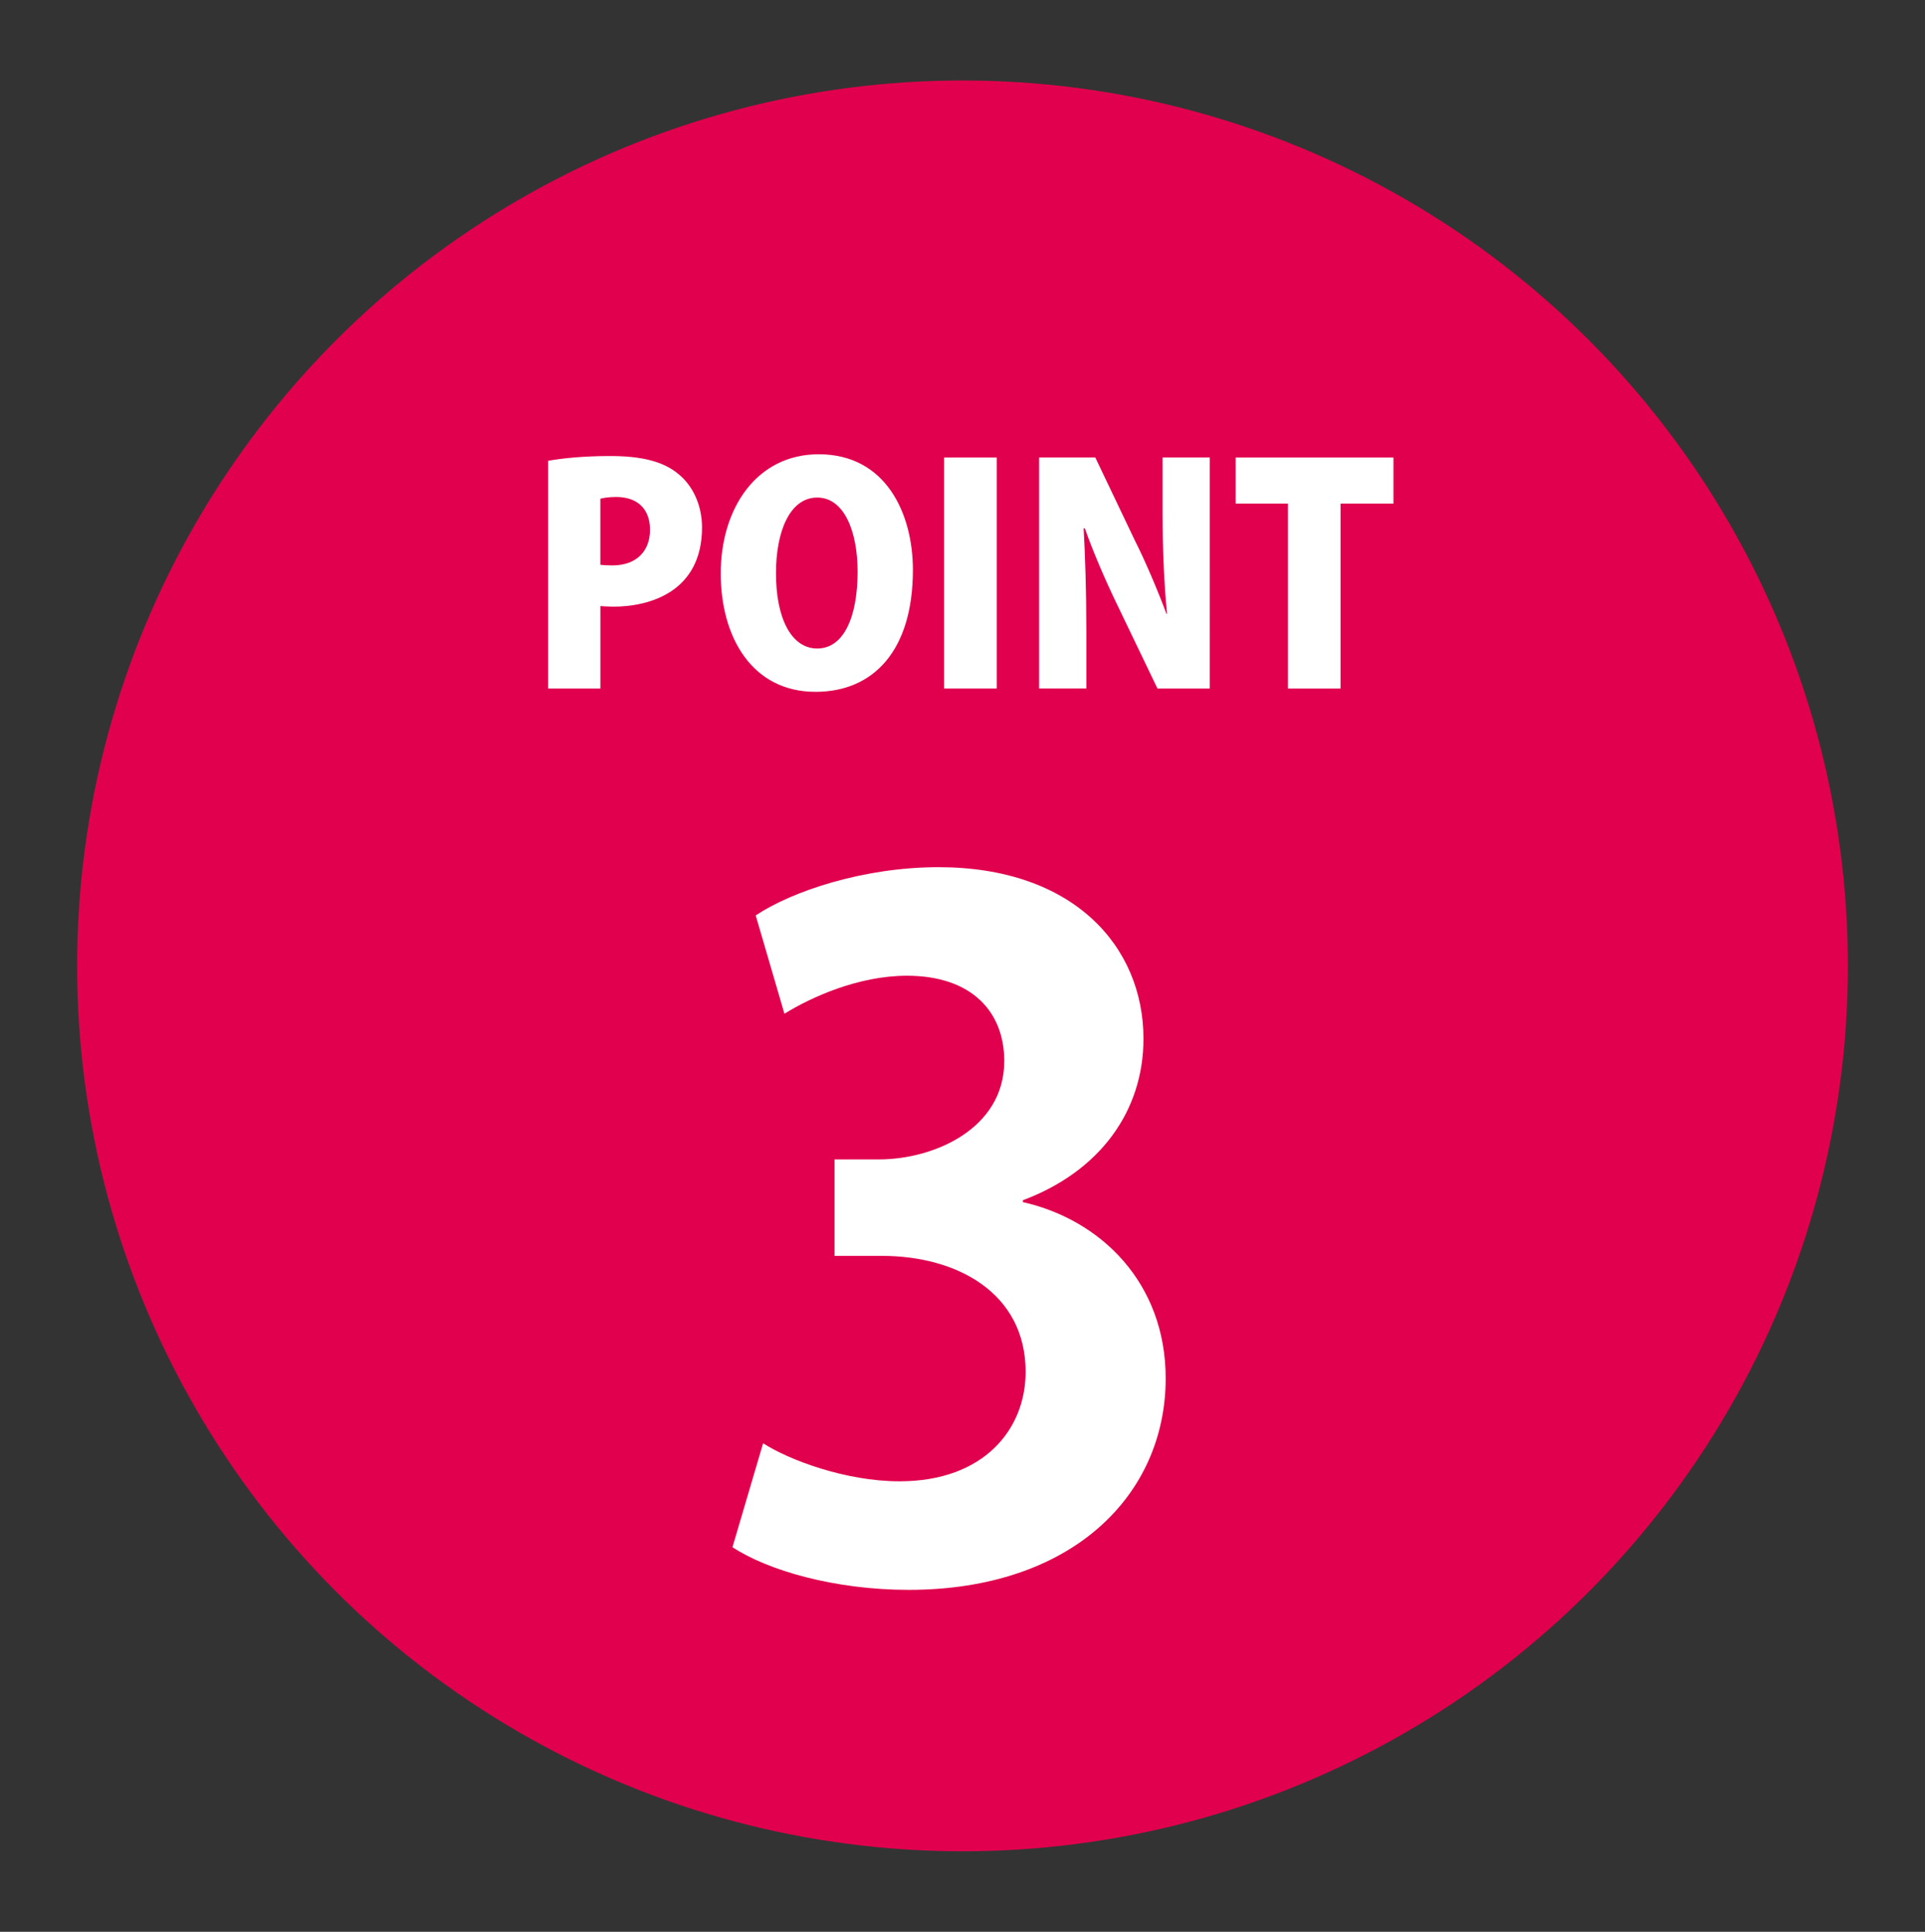 <?xml version="1.0" encoding="utf-8"?>
<!-- Generator: Adobe Illustrator 16.0.0, SVG Export Plug-In . SVG Version: 6.00 Build 0)  -->
<!DOCTYPE svg PUBLIC "-//W3C//DTD SVG 1.1//EN" "http://www.w3.org/Graphics/SVG/1.1/DTD/svg11.dtd">
<svg version="1.1" id="レイヤー_1" xmlns="http://www.w3.org/2000/svg" xmlns:xlink="http://www.w3.org/1999/xlink" x="0px"
	 y="0px" width="71.75px" height="72px" viewBox="0 0 71.75 72" enable-background="new 0 0 71.75 72" xml:space="preserve">
<rect x="0" y="0" width="71.75" height="72" fill="#333333" stroke="none"/>
<circle fill="#E1004E" cx="35.875" cy="36" r="33"/>
<g>
	<path fill="#FFFFFF" d="M20.429,17.175c0.558-0.1,1.337-0.178,2.317-0.178c1.136,0,1.972,0.189,2.551,0.68
		c0.546,0.445,0.869,1.181,0.869,1.982c0,2.395-1.95,2.952-3.298,2.952c-0.189,0-0.356-0.012-0.49-0.022v3.074h-1.949V17.175z
		 M22.378,21.052c0.123,0.011,0.245,0.022,0.446,0.022c0.913,0,1.403-0.546,1.403-1.326c0-0.791-0.479-1.225-1.259-1.225
		c-0.268,0-0.479,0.033-0.591,0.066V21.052z"/>
	<path fill="#FFFFFF" d="M34.026,21.241c0,2.996-1.459,4.544-3.631,4.544c-2.373,0-3.531-2.049-3.531-4.41
		c0-2.429,1.337-4.444,3.653-4.444C33.023,16.931,34.026,19.146,34.026,21.241z M28.924,21.341c-0.011,1.648,0.546,2.83,1.537,2.83
		s1.504-1.182,1.504-2.863c0-1.504-0.501-2.763-1.504-2.763C29.415,18.545,28.924,19.859,28.924,21.341z"/>
	<path fill="#FFFFFF" d="M35.191,17.053h1.96v8.61h-1.96V17.053z"/>
	<path fill="#FFFFFF" d="M45.091,25.663h-1.949l-1.504-3.13c-0.401-0.824-0.892-1.949-1.203-2.841H40.39
		c0.056,1.003,0.101,2.317,0.101,3.854v2.116h-1.76v-8.61h2.094l1.471,3.085c0.39,0.77,0.857,1.872,1.181,2.74h0.022
		c-0.101-1.002-0.167-2.35-0.167-3.775v-2.05h1.76V25.663z"/>
	<path fill="#FFFFFF" d="M51.937,18.769h-1.972v6.895h-1.96v-6.895h-1.95v-1.716h5.882V18.769z"/>
</g>
<g>
	<path fill="#FFFFFF" d="M38.124,44.804c2.904,0.656,5.324,3.008,5.324,6.569c0,4.356-3.492,7.883-9.577,7.883
		c-2.767,0-5.256-0.726-6.57-1.59l1.142-3.873c0.968,0.623,3.077,1.418,5.083,1.418c3.146,0,4.702-1.937,4.702-4.08
		c0-2.939-2.559-4.322-5.359-4.322h-1.764v-3.596h1.66c2.04,0,4.667-1.141,4.667-3.665c0-1.833-1.21-3.181-3.63-3.181
		c-1.798,0-3.562,0.795-4.564,1.417l-1.071-3.665c1.348-0.898,4.011-1.798,6.812-1.798c5.014,0,7.641,2.939,7.641,6.396
		c0,2.697-1.625,4.944-4.494,6.017V44.804z"/>
</g>
</svg>
